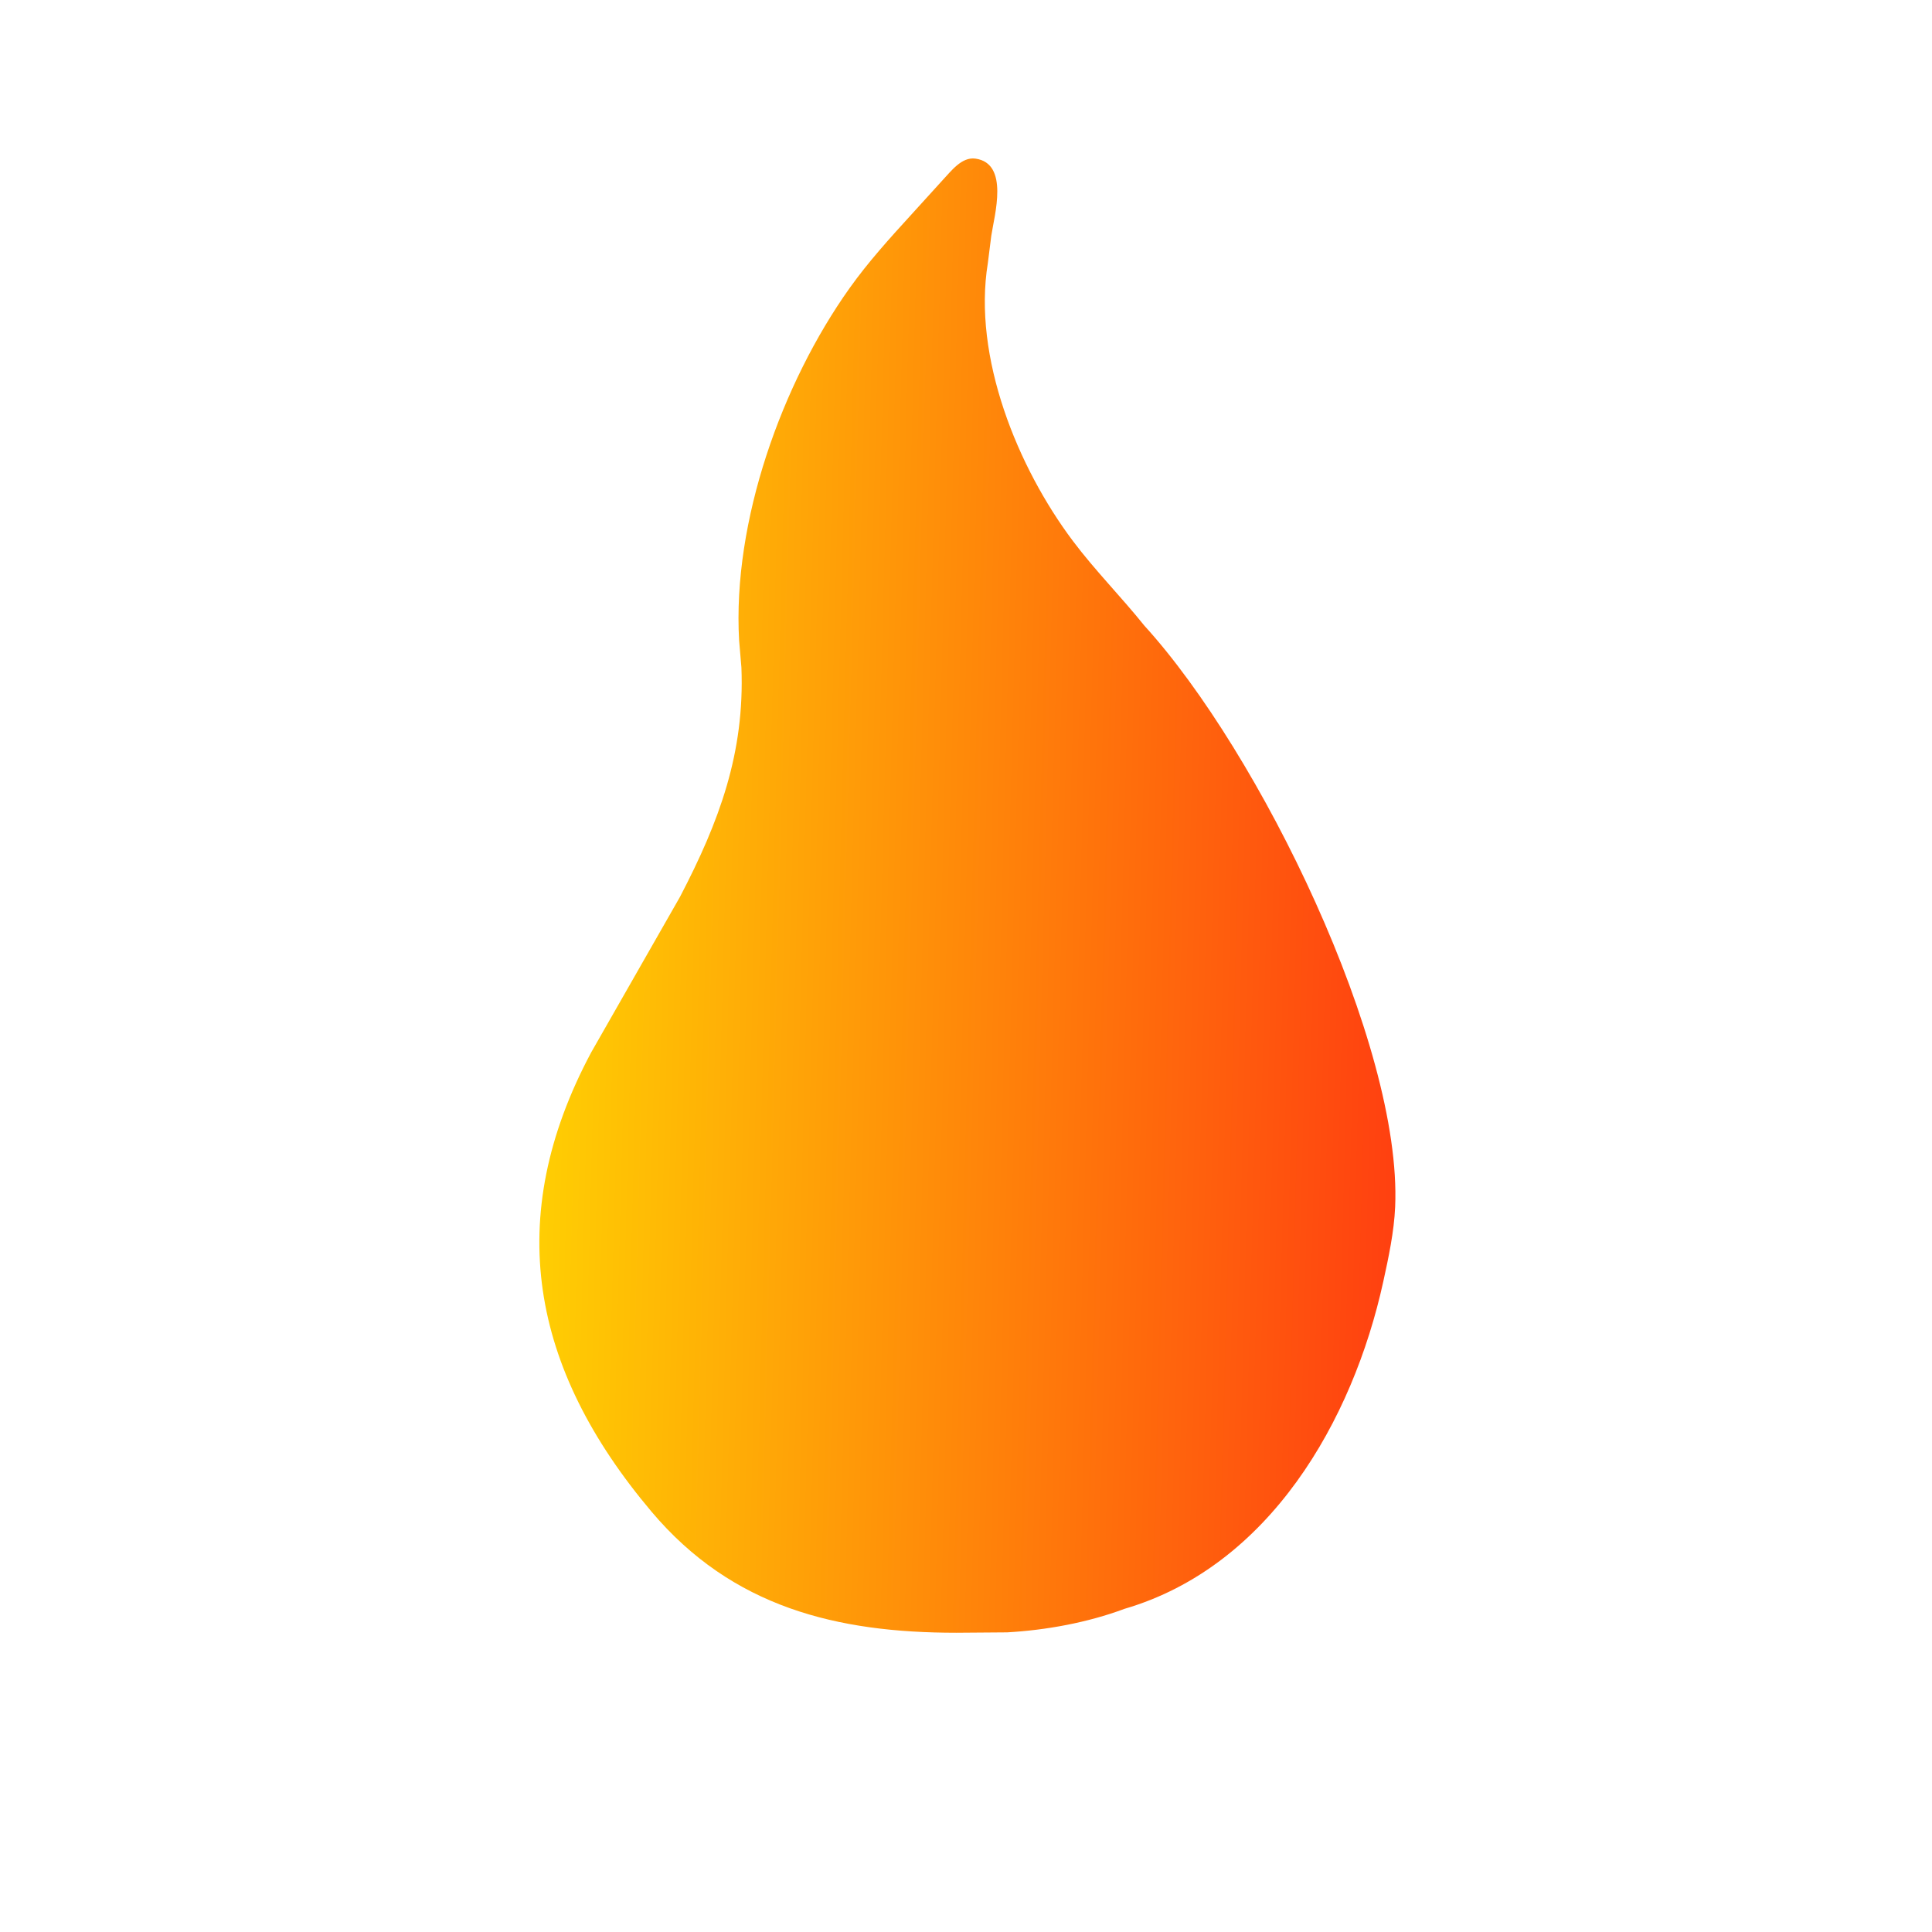 <svg version="1.1" xmlns="http://www.w3.org/2000/svg" style="display: block;" viewBox="0 0 2048 2048" width="640" height="640">
<defs>
	<linearGradient id="Gradient1" gradientUnits="userSpaceOnUse" x1="580.466" y1="937.697" x2="1486.42" y2="961.564">
		<stop class="stop0" offset="0" stop-opacity="1" stop-color="rgb(255,206,3)"/>
		<stop class="stop1" offset="1" stop-opacity="1" stop-color="rgb(255,64,16)"/>
	</linearGradient>
</defs>
<path transform="translate(0,0)" fill="url(#Gradient1)" d="M 1191.93 1705.46 C 1153.16 1719.96 1108.93 1728.06 1067.52 1730.37 L 1013.62 1730.78 C 887.311 1730.77 776.265 1703.9 690.609 1602.39 C 562.387 1450.43 532.882 1291.15 626.703 1115.55 L 720.8 950.744 C 762.571 870.695 789.489 797.989 785.926 707.5 L 783.498 678.988 C 776.294 552.786 828.813 406.281 900.585 305.457 C 920.357 277.681 943.156 252.574 966.087 227.438 L 999.253 190.921 C 1008.15 181.534 1019.33 166.114 1033.98 168.142 C 1070.17 173.15 1054.04 228.245 1050.8 249.946 L 1047.16 278.852 C 1030.88 378.396 1078.78 495.577 1137.37 573.523 C 1161.01 604.973 1188.59 632.68 1213.11 663.267 C 1335.23 797.273 1486.44 1107.1 1478.92 1279.37 C 1477.77 1305.75 1471.93 1333.05 1466.28 1358.8 C 1433.92 1506.21 1345.51 1660.53 1191.93 1705.46 z"/>
</svg>